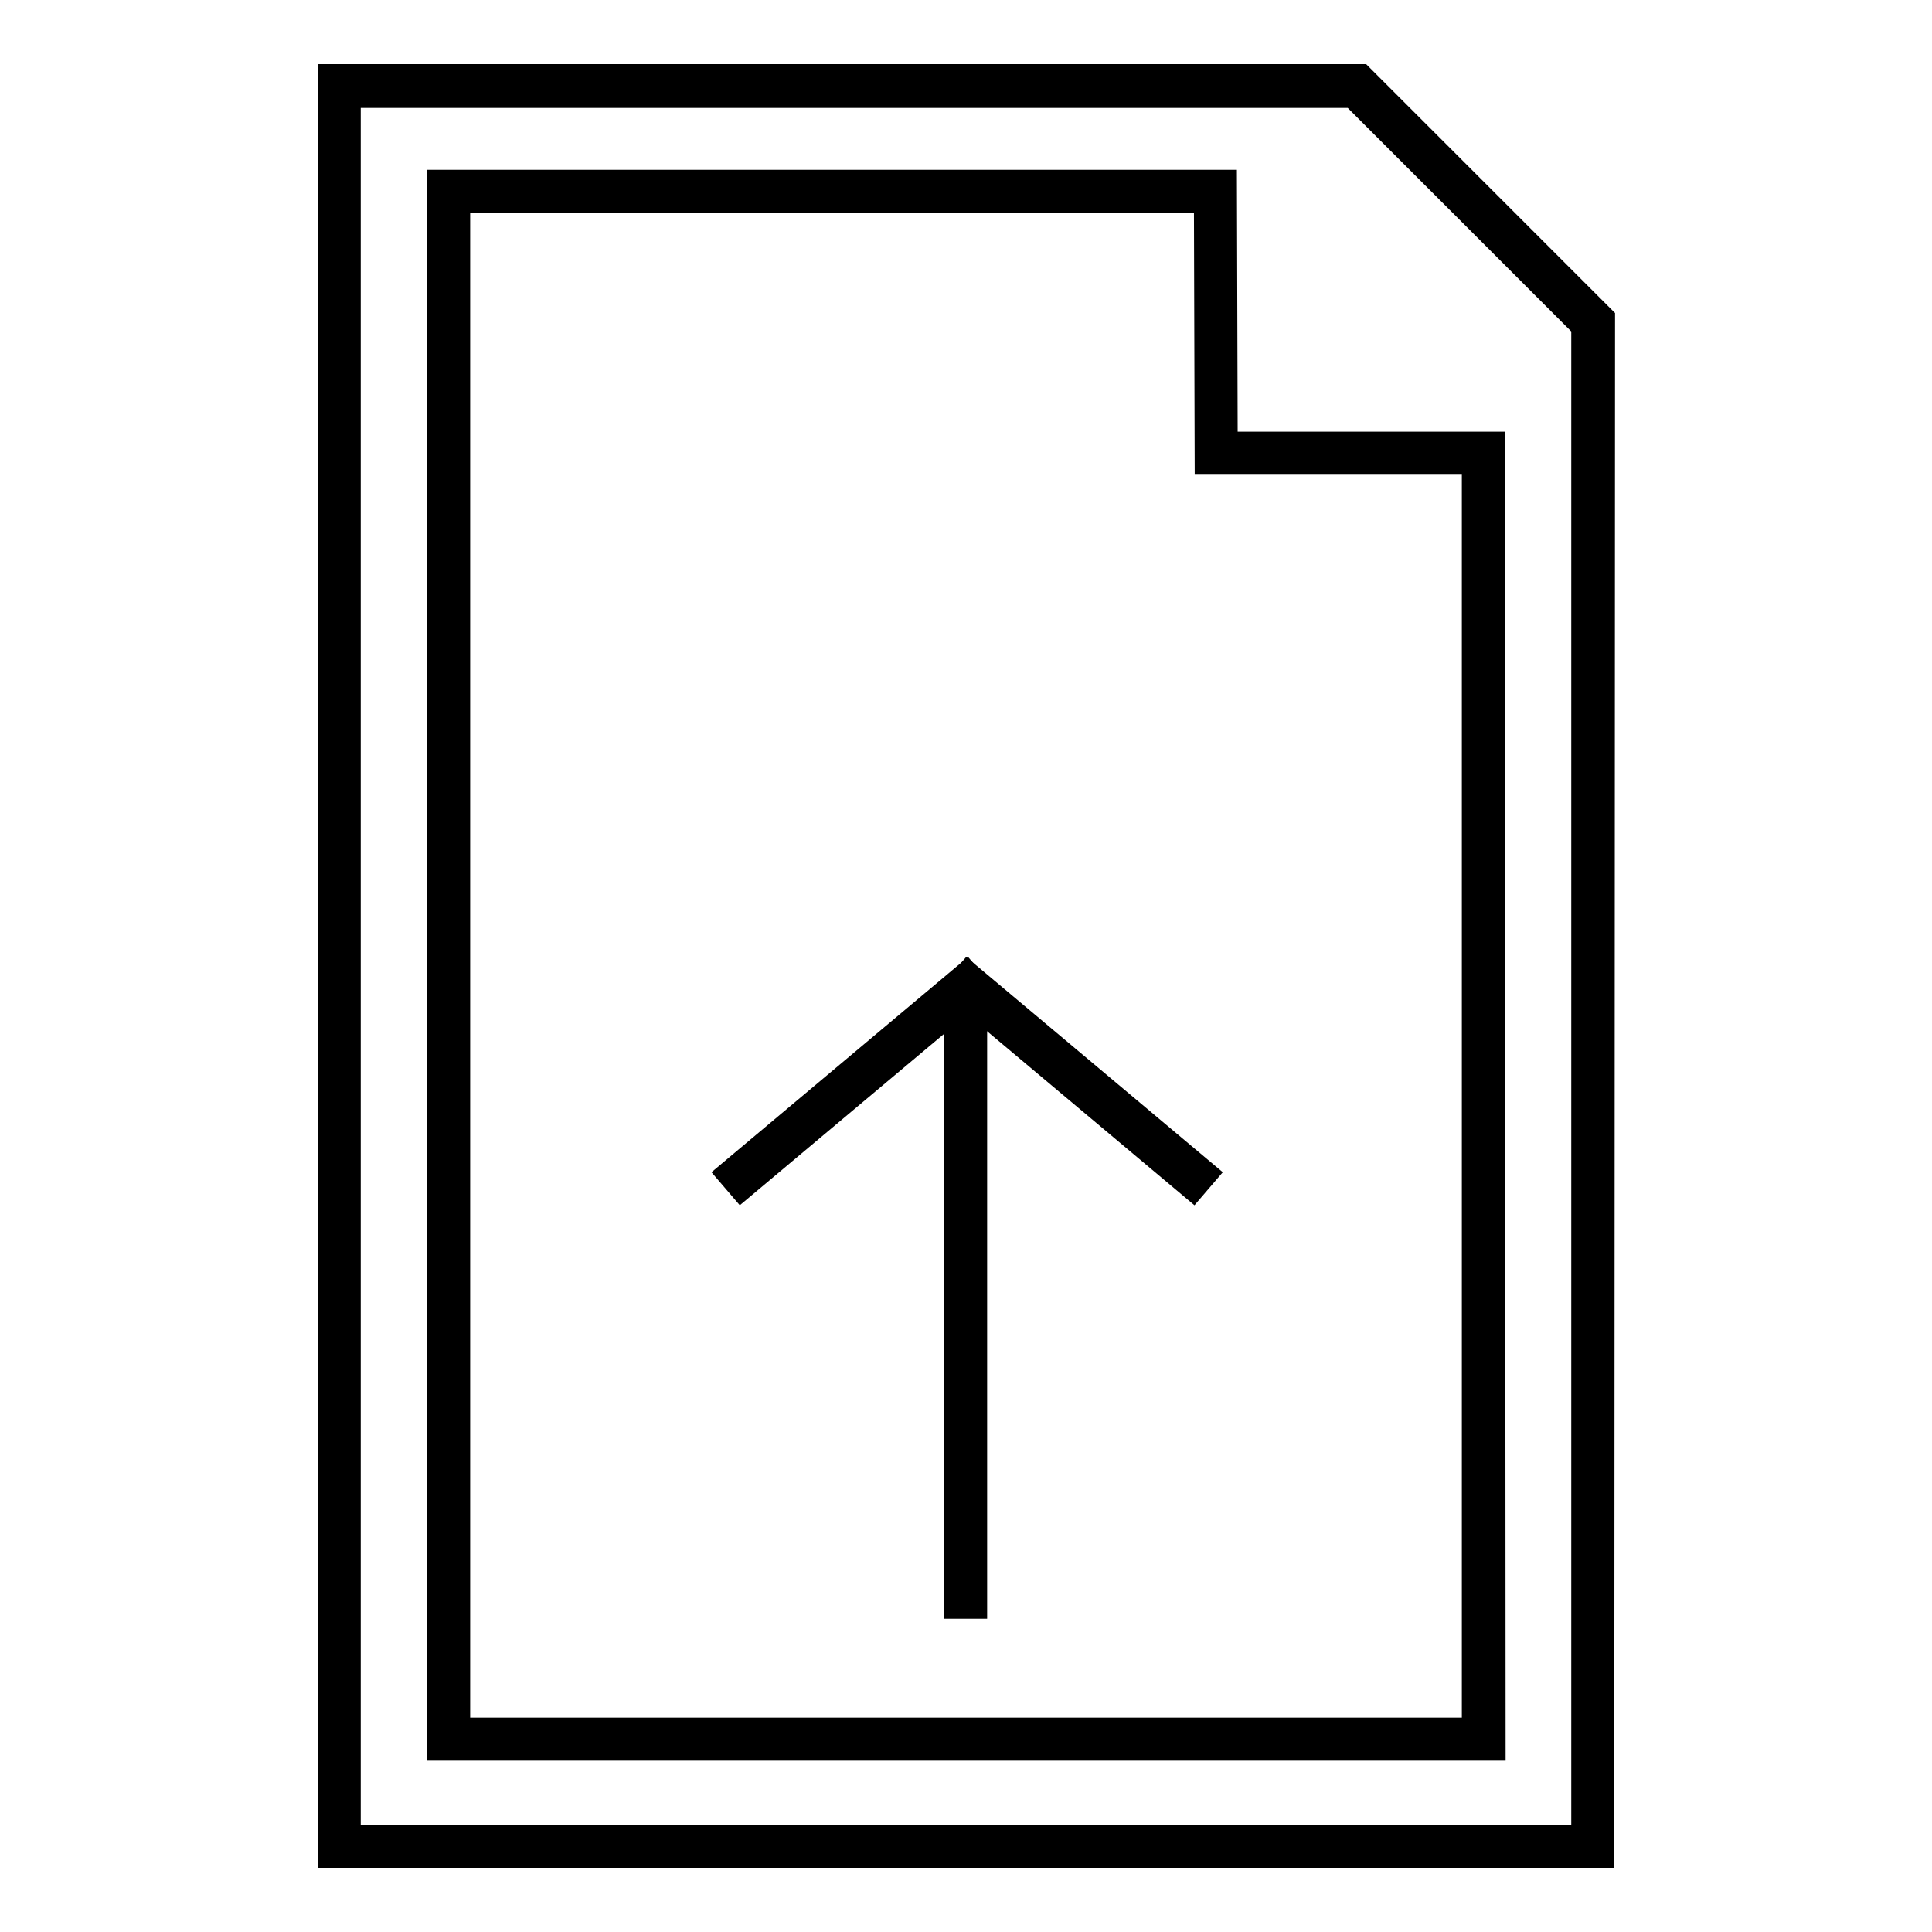 <?xml version="1.0" encoding="utf-8"?>
<!-- Svg Vector Icons : http://www.onlinewebfonts.com/icon -->
<!DOCTYPE svg PUBLIC "-//W3C//DTD SVG 1.1//EN" "http://www.w3.org/Graphics/SVG/1.1/DTD/svg11.dtd">
<svg version="1.1" xmlns="http://www.w3.org/2000/svg" xmlns:xlink="http://www.w3.org/1999/xlink" x="0px" y="0px" viewBox="0 0 256 256" enable-background="new 0 0 256 256" xml:space="preserve">
<g><g><path stroke-width="3" fill-opacity="0" stroke="#000000"  d="M212.4,246H43.6V10h136.8l32.1,32.1L212.4,246z M46.3,243.3h163.4v-200l-30.5-30.5H46.3V243.3z"/><path stroke-width="3" fill-opacity="0" stroke="#000000"  d="M198,231.8H58.1V24h104.3l0.1,34.7l35.4,0L198,231.8L198,231.8z M60.8,229.1h134.4V61.4l-35.4,0l-0.1-34.7H60.8V229.1z"/><path stroke-width="3" fill-opacity="0" stroke="#000000"  d="M126.6,131.3h2.7V213h-2.7V131.3L126.6,131.3z"/><path stroke-width="3" fill-opacity="0" stroke="#000000"  d="M128.2,128.9l31.7,26.6l-1.8,2.1l-31.7-26.6L128.2,128.9L128.2,128.9z"/><path stroke-width="3" fill-opacity="0" stroke="#000000"  d="M129.9,131l-31.7,26.6l-1.8-2.1l31.7-26.6L129.9,131z"/></g></g>
</svg>